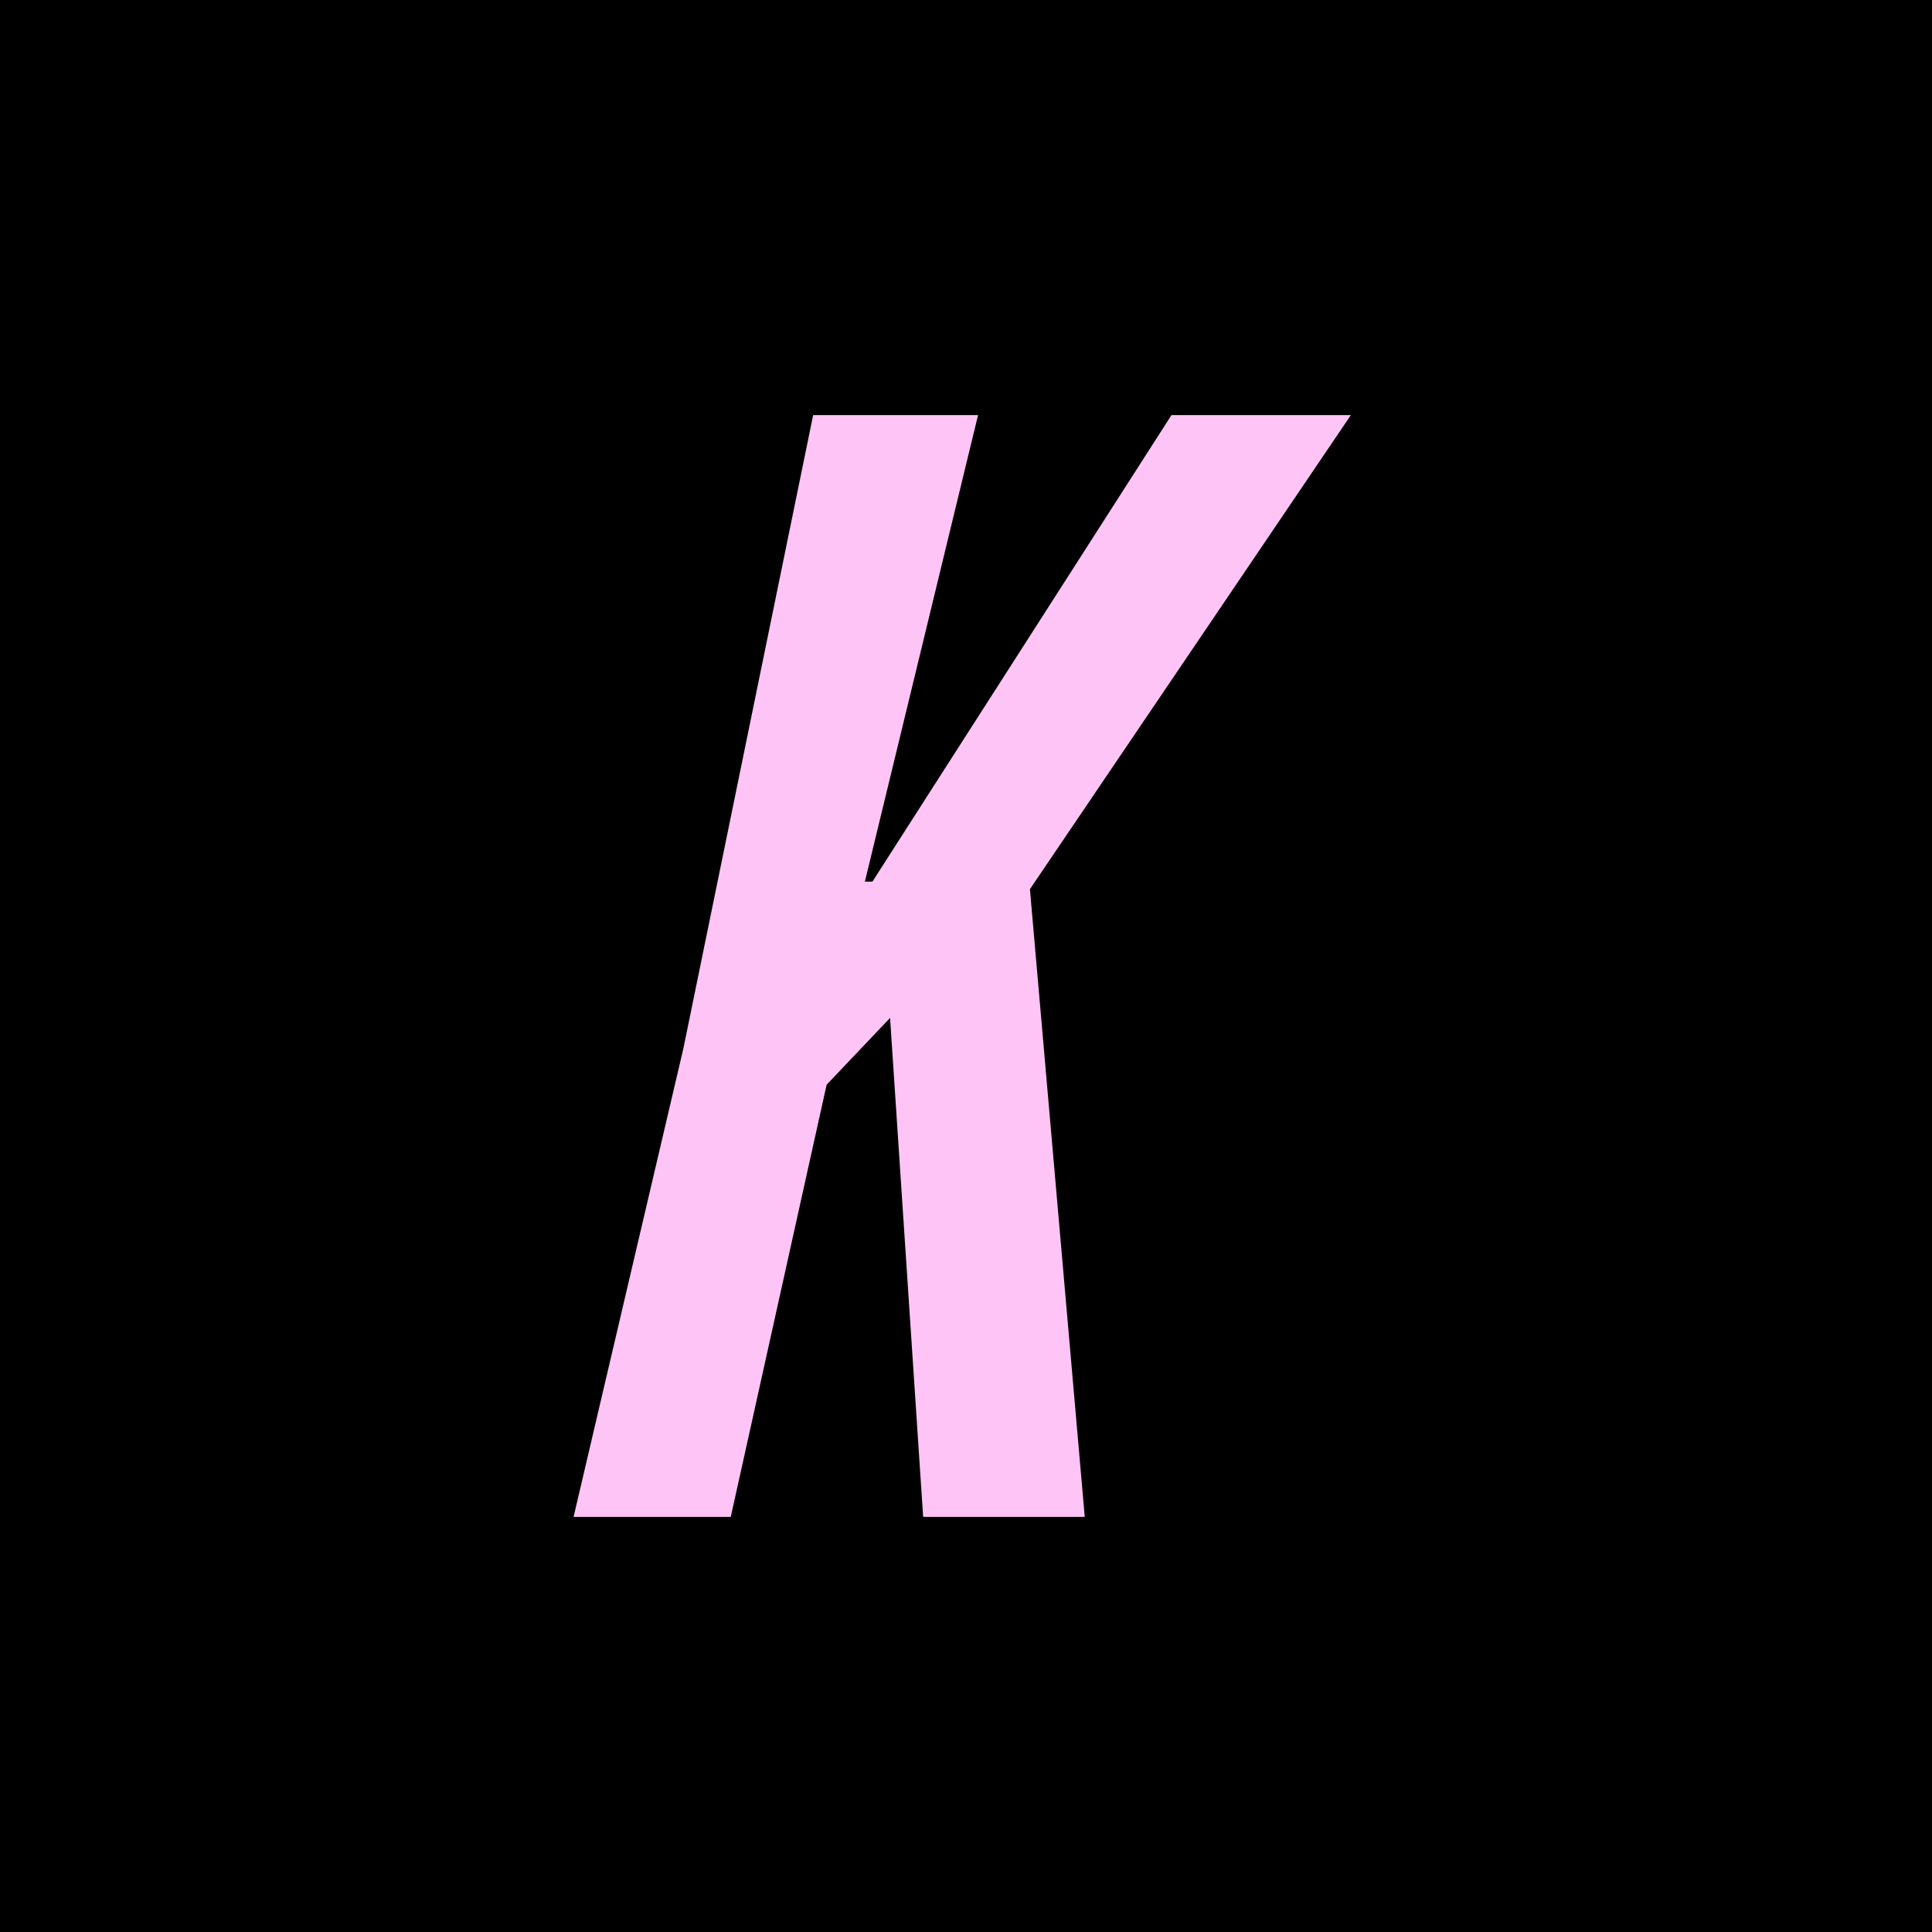 <svg xmlns="http://www.w3.org/2000/svg" width="256" height="256" viewBox="0 0 256 256" fill="none"><rect width="256" height="256" fill="black"></rect><circle cx="128" cy="128" r="128" fill="black"></circle><path d="M179 55H155.227L115.599 116.821H114.601L129.599 55H107.747L90.543 138.961L76 201H96.829L109.533 143.731L117.938 134.882L122.322 201H143.735L136.471 117.818L179 55Z" fill="#FDC4F5"></path></svg>
